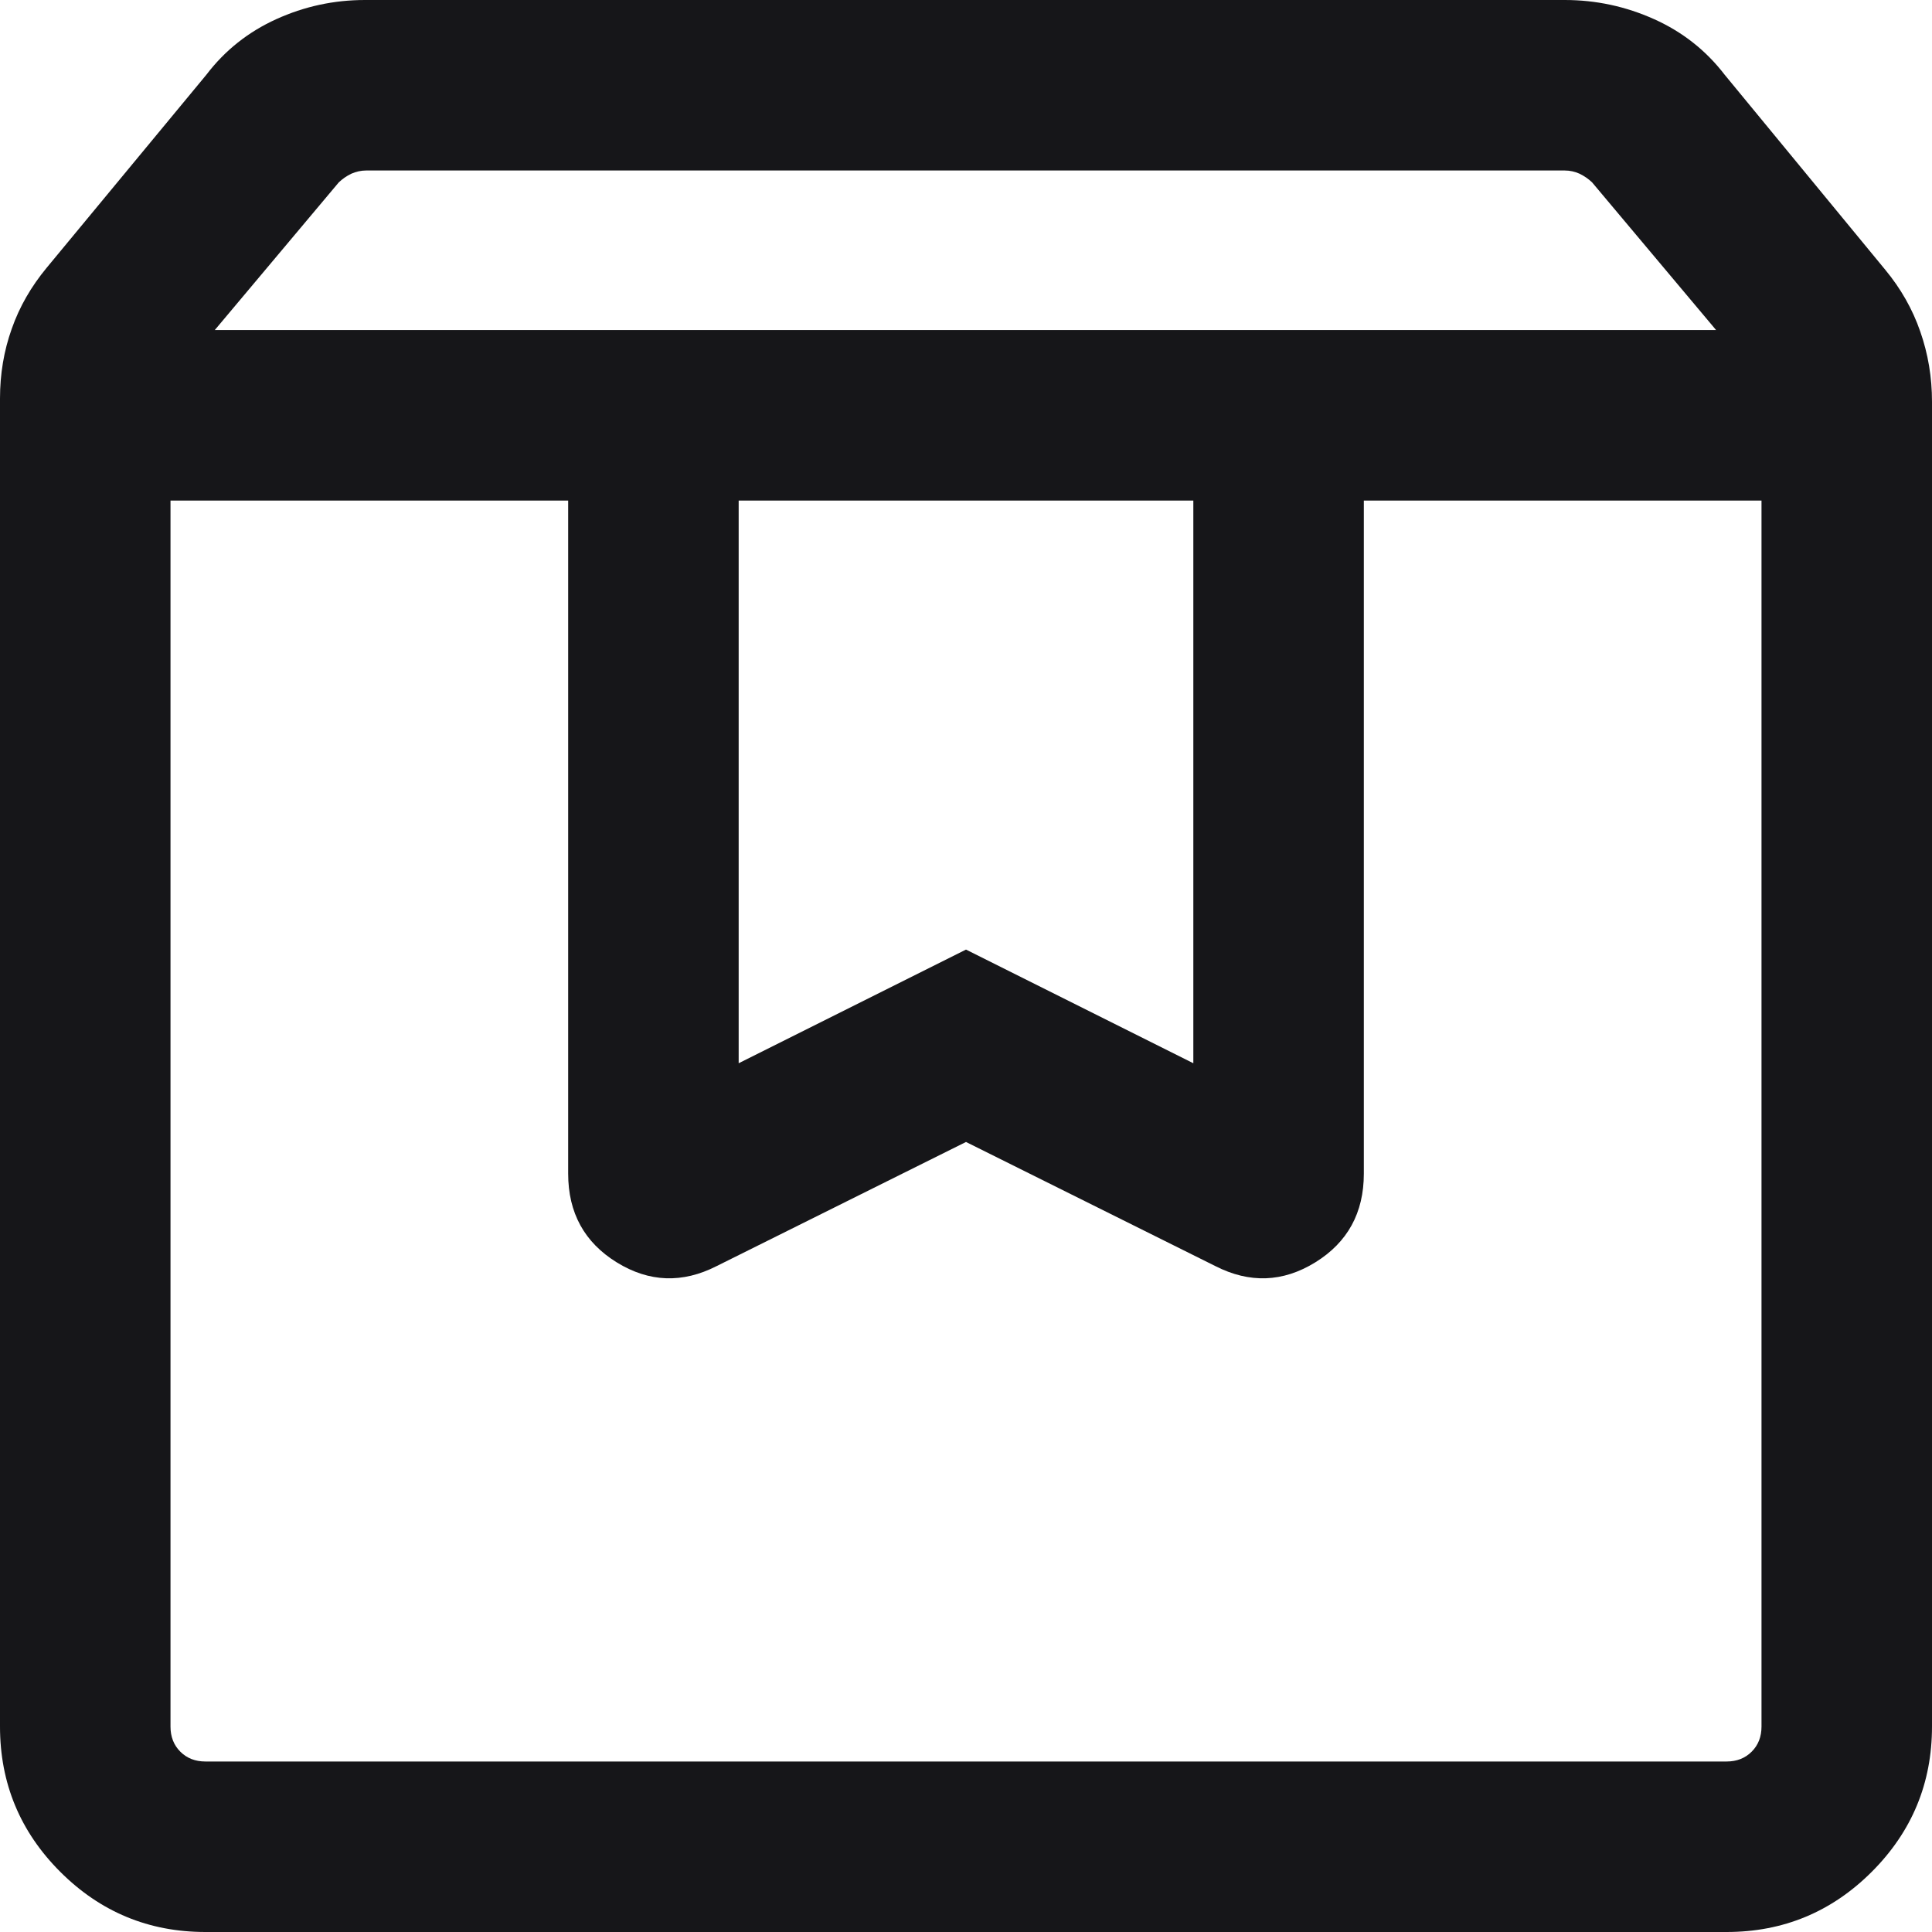 <svg width="12" height="12" viewBox="0 0 12 12" fill="none" xmlns="http://www.w3.org/2000/svg">
  <path d="M1.059 3.109V10.724C1.059 10.787 1.079 10.839 1.12 10.88C1.161 10.921 1.213 10.941 1.276 10.941H10.724C10.787 10.941 10.839 10.921 10.88 10.88C10.921 10.839 10.941 10.787 10.941 10.724V3.109H8.471V7.29C8.471 7.533 8.37 7.717 8.169 7.841C7.968 7.965 7.761 7.972 7.549 7.864L6 7.093L4.451 7.864C4.239 7.972 4.032 7.965 3.831 7.841C3.63 7.717 3.529 7.533 3.529 7.29V3.109H1.059ZM1.276 12C0.924 12 0.623 11.875 0.374 11.626C0.125 11.377 0 11.076 0 10.724V2.475C0 2.324 0.024 2.179 0.073 2.042C0.121 1.905 0.194 1.779 0.29 1.663L1.282 0.464C1.397 0.313 1.542 0.198 1.716 0.119C1.89 0.04 2.073 0 2.267 0H9.719C9.913 0 10.098 0.04 10.274 0.119C10.45 0.198 10.596 0.313 10.712 0.464L11.71 1.676C11.806 1.792 11.879 1.92 11.927 2.059C11.976 2.199 12 2.344 12 2.495V10.724C12 11.076 11.875 11.377 11.626 11.626C11.377 11.875 11.076 12 10.724 12H1.276ZM1.334 2.05H10.659L9.889 1.133C9.866 1.111 9.84 1.093 9.811 1.079C9.782 1.066 9.751 1.059 9.719 1.059H2.274C2.242 1.059 2.212 1.066 2.182 1.079C2.153 1.093 2.127 1.111 2.104 1.133L1.334 2.05ZM4.588 3.109V6.604L6 5.898L7.412 6.604V3.109H4.588Z" fill="#161619"/>
</svg>
